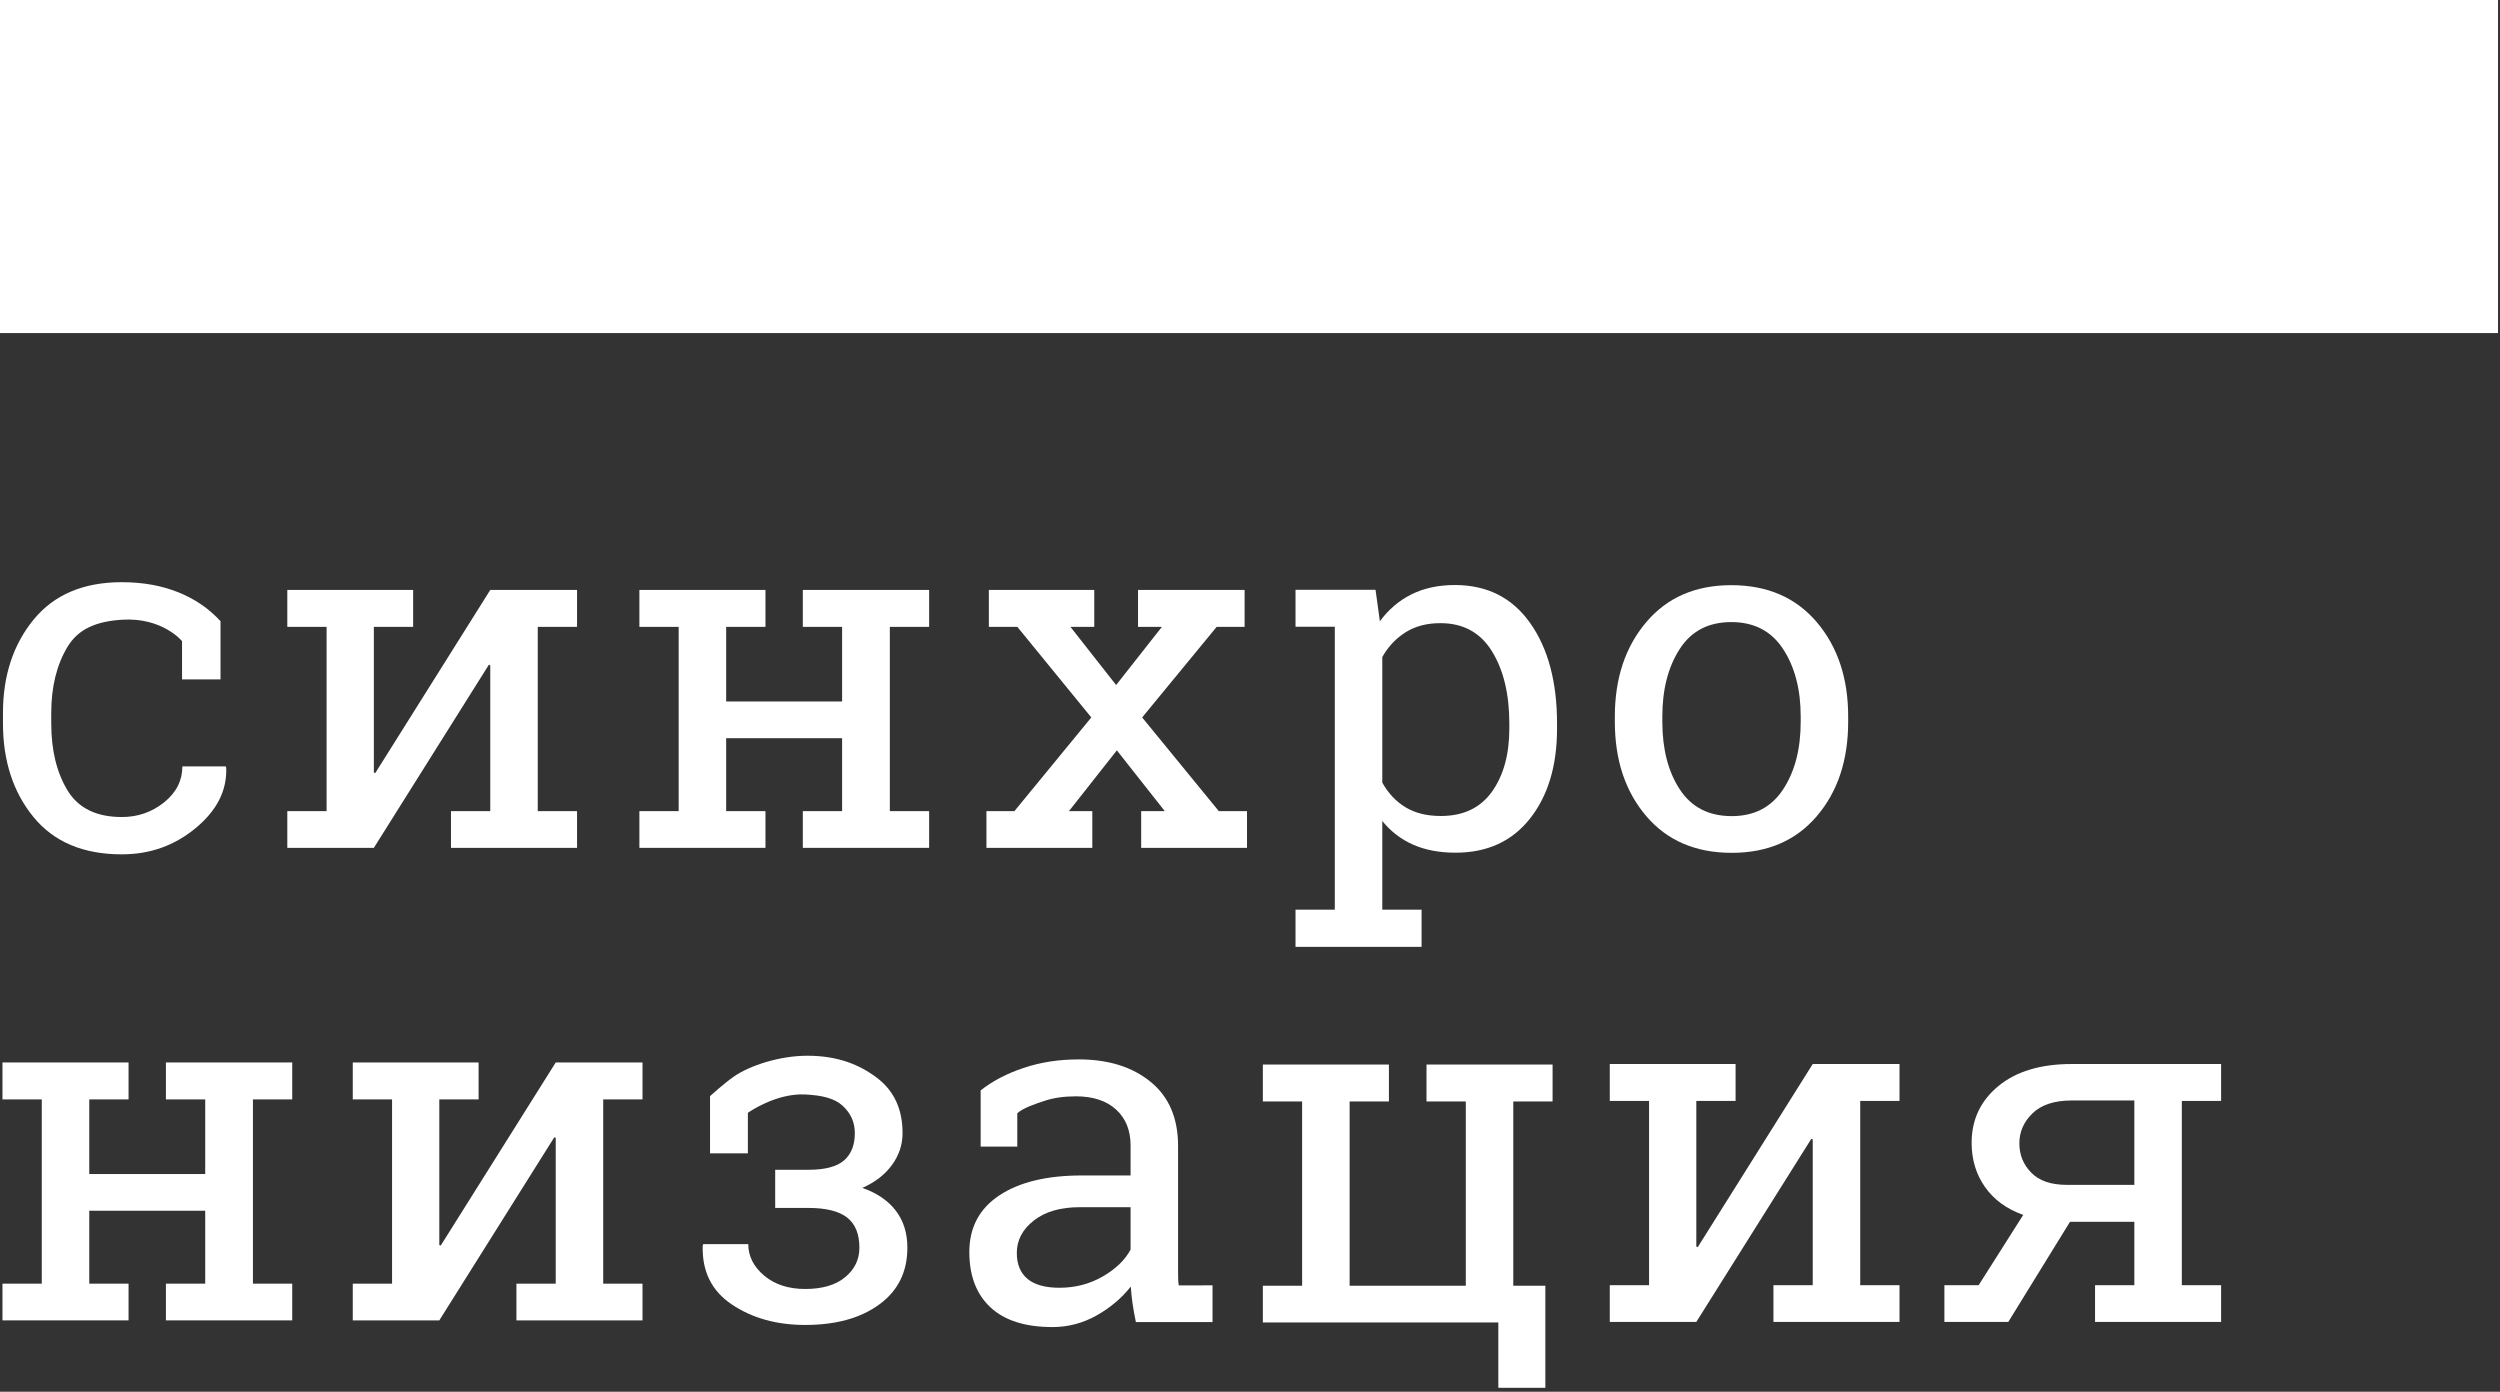 <?xml version="1.0" encoding="UTF-8"?> <svg xmlns="http://www.w3.org/2000/svg" width="194" height="108" viewBox="0 0 194 108" fill="none"><rect x="0" y="0" width="194" height="108" fill="#333333" stroke="none"/><g clip-path="url(#clip0_3566_565)"><path d="M9.454 63.401C10.696 63.401 11.79 63.022 12.735 62.263C13.679 61.504 14.152 60.573 14.152 59.47H17.517L17.555 59.583C17.619 61.339 16.831 62.896 15.187 64.257C13.546 65.618 11.634 66.297 9.454 66.297C6.462 66.297 4.177 65.332 2.598 63.401C1.02 61.471 0.23 59.044 0.23 56.123V55.334C0.23 52.437 1.022 50.02 2.608 48.082C4.193 46.147 6.475 45.178 9.454 45.178C11.101 45.178 12.584 45.447 13.895 45.985C15.208 46.525 16.249 47.264 17.112 48.204V52.719H14.126V49.75C14.126 49.75 12.601 47.885 9.454 48.091C7.492 48.22 6.084 48.791 5.242 50.189C4.399 51.587 3.976 53.302 3.976 55.334V56.123C3.976 58.203 4.395 59.938 5.232 61.323C6.069 62.708 7.476 63.401 9.454 63.401Z" fill="white"></path><path d="M32.059 45.779V48.645H29.011V59.947L29.123 59.985L38.045 45.779H41.73H44.779V48.645H41.73V62.944H44.779V65.793H34.996V62.944H38.045V51.625L37.934 51.587L29.011 65.793H22.295V62.944H25.344V48.645H22.295V45.779H29.011H32.059Z" fill="white"></path><path d="M49.617 48.645V45.779H59.4V48.645H56.351V54.435H65.348V48.645H62.299V45.779H65.348H69.051H72.1V48.645H69.051V62.944H72.1V65.793H62.299V62.944H65.348V57.284H56.351V62.944H59.4V65.793H49.617V62.944H52.665V48.645H49.617Z" fill="white"></path><path d="M76.548 62.944H78.718L84.685 55.673L78.946 48.645H76.735V45.779H84.914V48.645H83.066L86.611 53.158L90.163 48.645H88.311V45.779H96.581V48.645H94.412L88.631 55.673L94.579 62.944H96.768V65.793H88.555V62.944H90.387L86.668 58.226L82.949 62.944H84.763V65.793H76.548V62.944Z" fill="white"></path><path d="M117.124 56.144C117.124 53.863 116.674 51.993 115.777 50.54C114.878 49.084 113.544 48.357 111.774 48.357C110.726 48.357 109.829 48.591 109.08 49.061C108.332 49.528 107.726 50.17 107.266 50.984V60.731C107.726 61.558 108.328 62.196 109.072 62.646C109.813 63.096 110.726 63.321 111.811 63.321C113.557 63.321 114.878 62.692 115.777 61.434C116.674 60.176 117.124 58.542 117.124 56.534V56.144ZM100.532 70.589H103.58V48.633H100.532V45.768H106.741L107.079 48.21C107.752 47.296 108.572 46.599 109.538 46.118C110.505 45.638 111.623 45.398 112.896 45.398C115.403 45.398 117.351 46.382 118.741 48.349C120.131 50.313 120.826 52.915 120.826 56.144V56.534C120.826 59.419 120.128 61.745 118.731 63.517C117.335 65.287 115.409 66.169 112.952 66.169C111.705 66.169 110.61 65.963 109.67 65.552C108.728 65.138 107.927 64.524 107.266 63.71V70.589H110.315V73.477H100.532V70.589Z" fill="white"></path><path d="M128.997 56.007C128.997 58.128 129.449 59.88 130.353 61.259C131.257 62.642 132.6 63.331 134.384 63.331C136.13 63.331 137.459 62.642 138.368 61.259C139.278 59.88 139.734 58.128 139.734 56.007V55.6C139.734 53.504 139.278 51.758 138.368 50.365C137.459 48.971 136.117 48.274 134.347 48.274C132.577 48.274 131.241 48.971 130.344 50.365C129.446 51.758 128.997 53.504 128.997 55.6V56.007ZM125.312 55.6C125.312 52.639 126.122 50.202 127.744 48.285C129.365 46.367 131.566 45.409 134.347 45.409C137.14 45.409 139.35 46.364 140.978 48.274C142.604 50.188 143.418 52.63 143.418 55.6V56.007C143.418 58.993 142.608 61.433 140.987 63.331C139.366 65.231 137.165 66.18 134.384 66.18C131.578 66.18 129.365 65.229 127.744 63.323C126.122 61.419 125.312 58.979 125.312 56.007V55.6Z" fill="white"></path><path d="M0.192 85.314V82.447H9.976V85.314H6.927V91.105H15.925V85.314H12.875V82.447H15.925H19.627H22.677V85.314H19.627V99.612H22.677V102.461H12.875V99.612H15.925V93.953H6.927V99.612H9.976V102.461H0.192V99.612H3.242V85.314H0.192Z" fill="white"></path><path d="M37.139 82.447V85.314H34.09V96.617L34.202 96.653L43.124 82.447H46.809H49.858V85.314H46.809V99.612H49.858V102.461H40.075V99.612H43.124V88.292L43.012 88.255L34.09 102.461H27.375V99.612H30.424V85.314H27.375V82.447H34.09H37.139Z" fill="white"></path><path d="M62.724 90.776C64.022 90.776 64.948 90.532 65.503 90.044C66.057 89.557 66.335 88.852 66.335 87.927C66.335 87.087 66.016 86.38 65.381 85.799C64.744 85.22 63.777 84.996 62.481 84.93C60.19 84.816 58.035 86.353 58.035 86.353V89.5H55.099V85.059C55.099 85.059 56.198 84.06 56.972 83.525C58.161 82.706 60.459 81.925 62.655 81.925C65.024 81.925 66.702 82.622 68.036 83.627C69.372 84.631 70.038 86.064 70.038 87.927C70.038 88.825 69.764 89.653 69.215 90.405C68.666 91.157 67.899 91.748 66.915 92.181C68.048 92.575 68.916 93.165 69.514 93.948C70.113 94.73 70.412 95.69 70.412 96.823C70.412 98.699 69.686 100.166 68.233 101.225C66.781 102.288 64.864 102.816 62.481 102.816C60.273 102.816 58.381 102.29 56.803 101.236C55.226 100.181 54.469 98.655 54.531 96.658L54.569 96.547H58.066C58.066 97.483 58.479 98.296 59.301 98.989C60.124 99.678 61.184 100.025 62.481 100.025C63.816 100.025 64.85 99.719 65.586 99.108C66.323 98.498 66.689 97.737 66.689 96.823C66.689 95.751 66.368 94.967 65.727 94.475C65.084 93.981 64.083 93.735 62.724 93.735H60.155V90.776H62.724Z" fill="white"></path><path d="M82.216 99.93C83.438 99.93 84.553 99.641 85.563 99.059C86.573 98.48 87.296 97.784 87.733 96.97V93.678H83.805C82.297 93.678 81.101 94.021 80.224 94.714C79.344 95.403 78.904 96.242 78.904 97.229C78.904 98.104 79.179 98.775 79.728 99.236C80.277 99.698 81.105 99.93 82.216 99.93ZM88.144 102.593C88.032 102.049 87.946 101.564 87.883 101.132C87.82 100.7 87.777 100.27 87.751 99.836C87.041 100.737 86.152 101.486 85.086 102.085C84.019 102.682 82.882 102.98 81.673 102.98C79.565 102.98 77.962 102.474 76.866 101.455C75.769 100.439 75.22 99.005 75.22 97.156C75.22 95.255 75.996 93.791 77.548 92.761C79.101 91.733 81.231 91.216 83.935 91.216H87.733V88.885C87.733 87.716 87.359 86.788 86.61 86.103C85.863 85.42 84.822 85.075 83.487 85.075C82.564 85.075 81.75 85.193 81.046 85.428C80.341 85.661 79.378 85.983 78.941 86.39V88.978H76.099V84.614C77.022 83.884 78.137 83.304 79.447 82.867C80.755 82.427 82.177 82.21 83.711 82.21C86.006 82.21 87.863 82.788 89.285 83.948C90.707 85.105 91.418 86.766 91.418 88.923V98.561C91.418 98.82 91.421 99.072 91.427 99.318C91.433 99.566 91.449 99.502 91.474 99.748L94.092 99.743V102.593H88.144Z" fill="white"></path><path d="M120.48 82.608V85.475H117.431V82.608H120.48ZM117.431 82.608V99.773H119.919V108.559H116.271V102.623H97.997V99.773H101.045V85.475H97.997V82.608H104.731H107.78V85.475H104.731V99.773H113.746V85.475H110.697V82.608H113.746H117.431Z" fill="white"></path><path d="M134.682 82.568V85.434H131.634V96.737L131.746 96.775L140.668 82.568H144.353H147.402V85.434H144.353V99.734H147.402V102.582H137.619V99.734H140.668V88.413L140.556 88.376L131.634 102.582H124.919V99.734H127.967V85.434H124.919V82.568H131.634H134.682Z" fill="white"></path><path d="M156.702 88.726C156.702 89.614 157.01 90.374 157.628 91.003C158.245 91.632 159.164 91.945 160.387 91.945H165.625V85.397H160.761C159.427 85.397 158.416 85.728 157.73 86.387C157.046 87.047 156.702 87.828 156.702 88.726ZM162.576 99.734H165.625V94.813H160.631L155.842 102.582H150.885V99.734H153.541L157.002 94.276C155.718 93.821 154.728 93.098 154.037 92.113C153.344 91.125 152.998 89.984 152.998 88.69C152.998 86.89 153.69 85.419 155.075 84.278C156.459 83.138 158.354 82.568 160.761 82.568H169.309H172.358V85.434H169.309V99.734H172.358V102.582H162.576V99.734Z" fill="white"></path><path d="M196 25.844H0V-0.002H196V25.844Z" fill="white"></path></g><defs><clipPath id="clip0_3566_565"><rect width="193.846" height="107.692" fill="white"></rect></clipPath></defs></svg> 